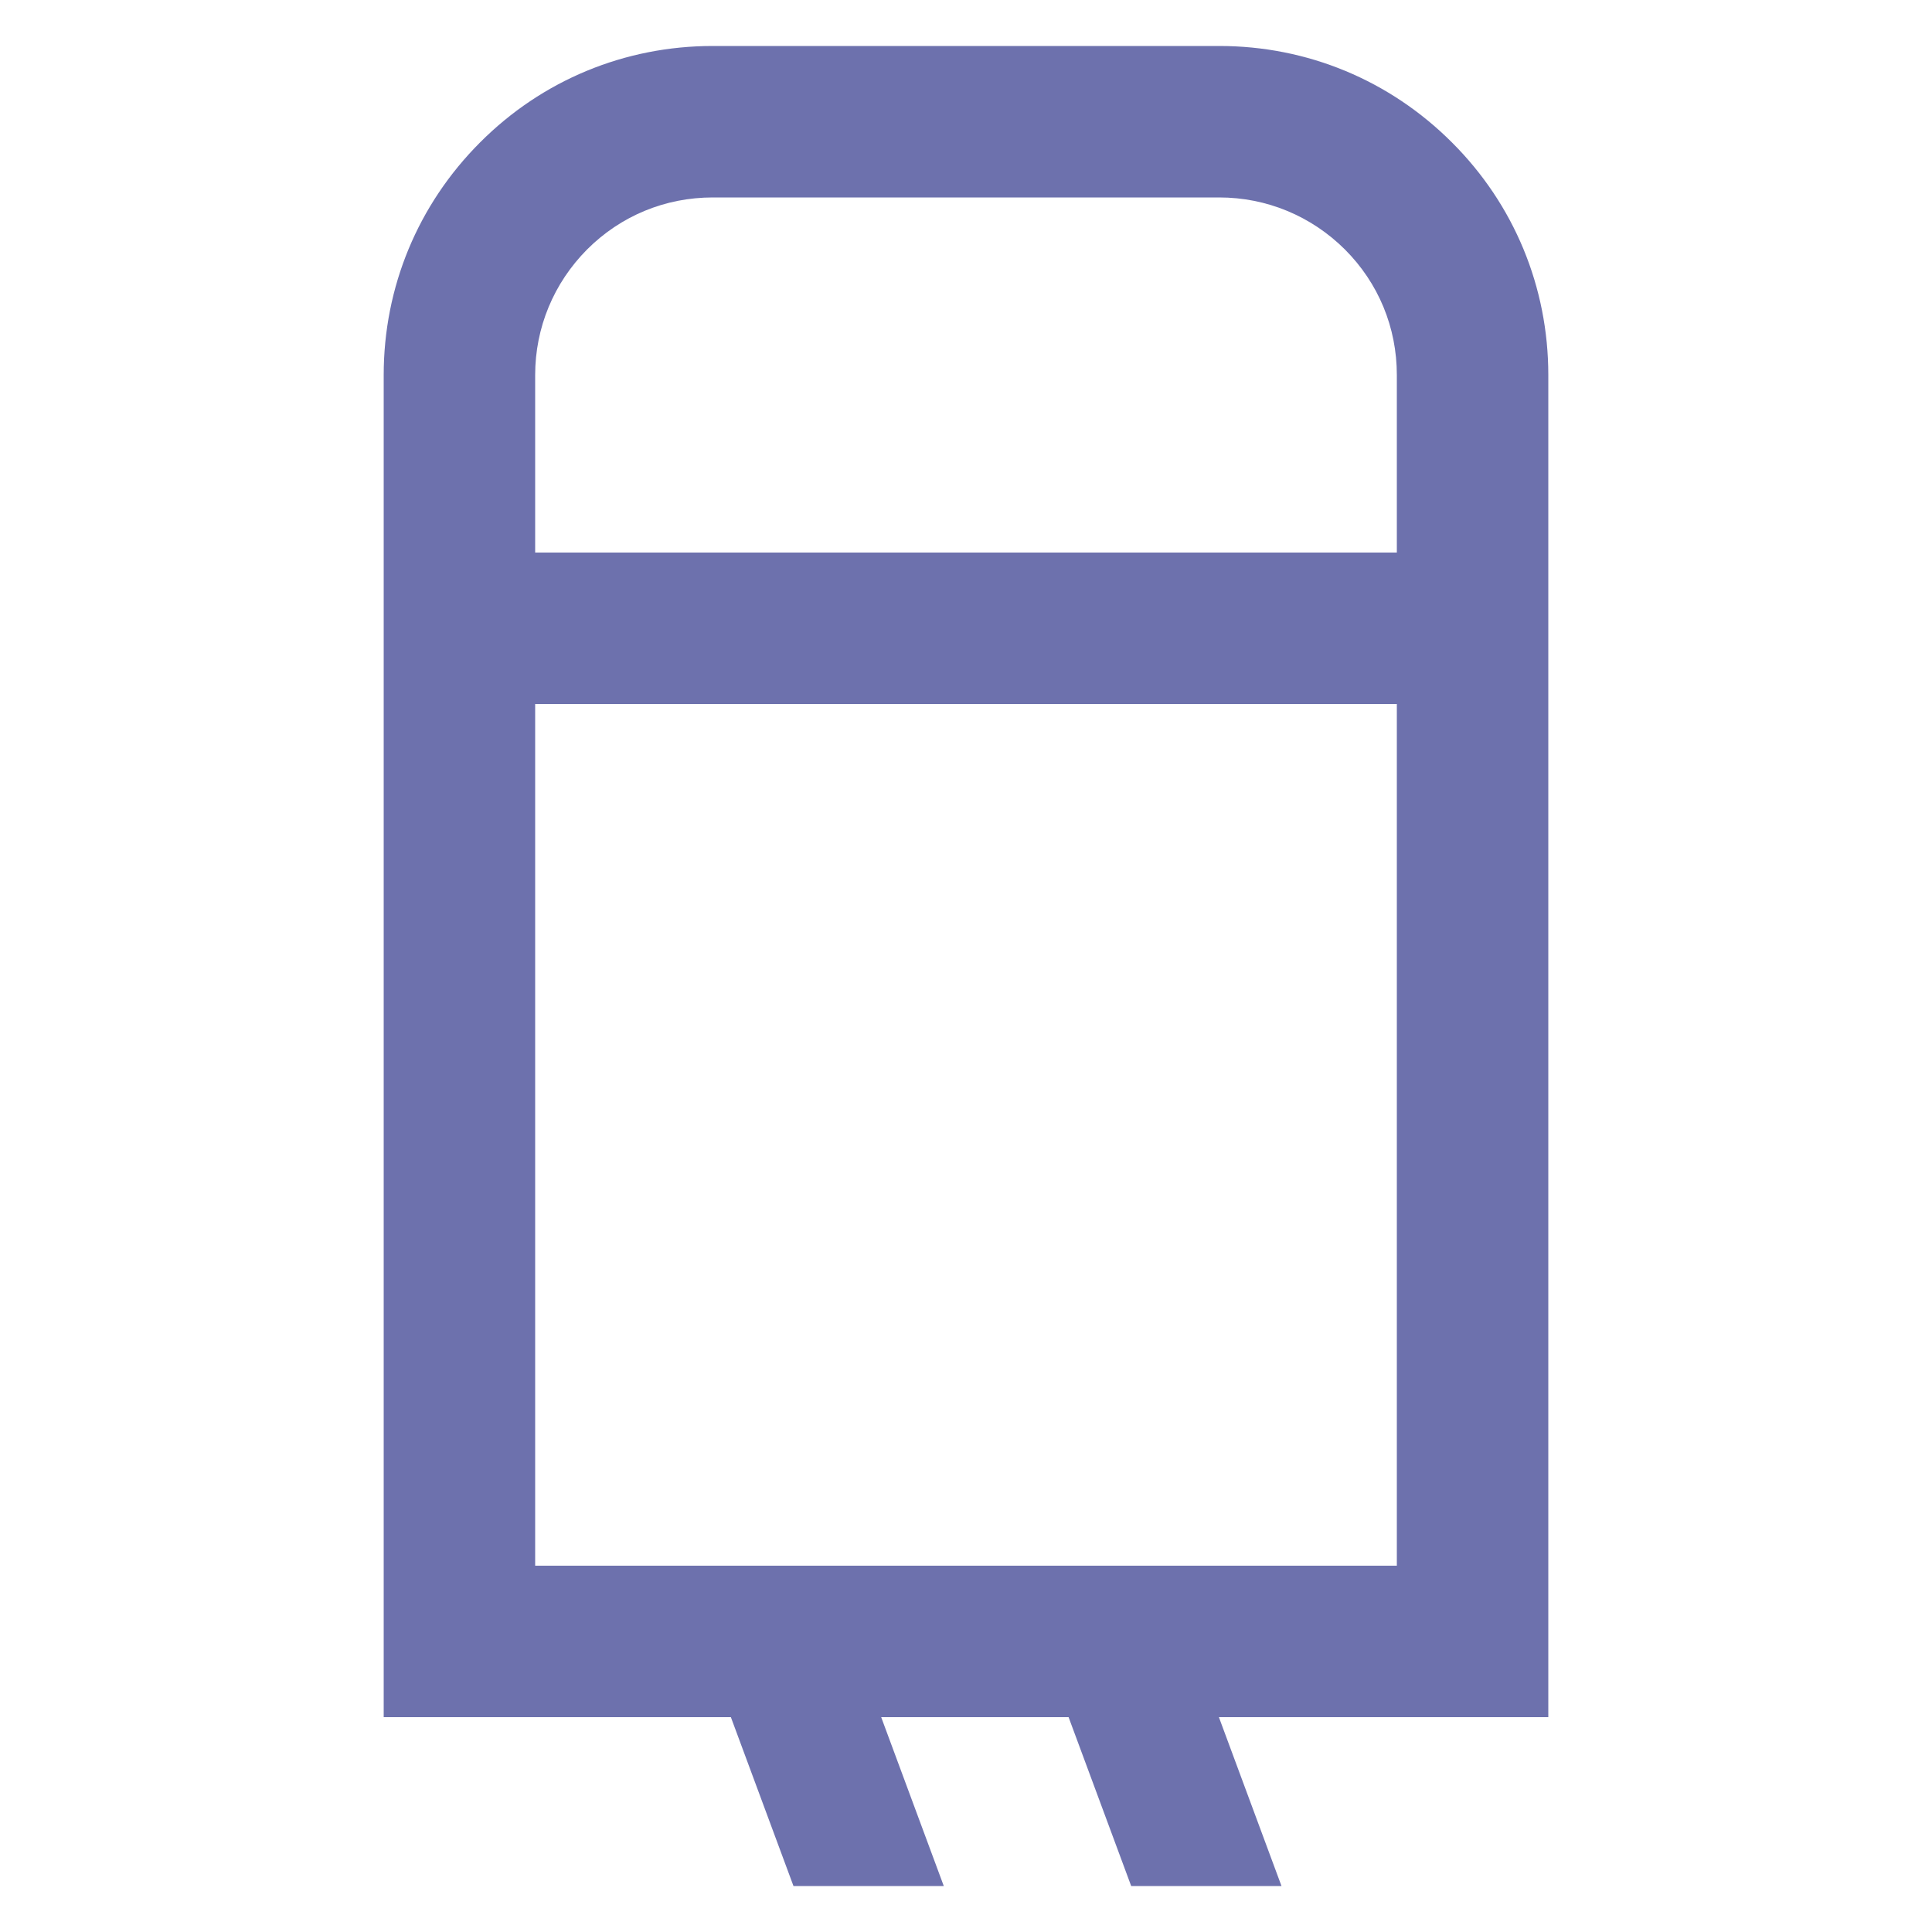 <?xml version="1.0" encoding="utf-8"?>
<!-- Generator: Adobe Illustrator 28.0.0, SVG Export Plug-In . SVG Version: 6.00 Build 0)  -->
<svg version="1.1" id="Слой_1" xmlns="http://www.w3.org/2000/svg" xmlns:xlink="http://www.w3.org/1999/xlink" x="0px" y="0px"
	 viewBox="0 0 1000 1000" style="enable-background:new 0 0 1000 1000;" xml:space="preserve">
<style type="text/css">
	.st0{fill-rule:evenodd;clip-rule:evenodd;fill:#6D71AD;}
</style>
<path class="st0" d="M801.4,888.8V194.1c0-45.5-17.7-88.3-49.9-120.4c-32.2-32.2-74.9-49.9-120.4-49.9H368.9
	c-45.5,0-88.3,17.7-120.4,49.9c-32.2,32.2-49.9,74.9-49.9,120.4v694.7h179.7l32.4,87.4h77.8l-32.4-87.4h97l32.4,87.4h77.8
	l-32.4-87.4H801.4z M277,194.1c0-24.5,9.6-47.6,26.9-65c17.4-17.4,40.4-26.9,65-26.9h262.2c24.5,0,47.6,9.6,65,26.9
	c17.4,17.4,26.9,40.4,26.9,65V286H277V194.1z M277,810.4v-446h446v446H277z"/>
</svg>
